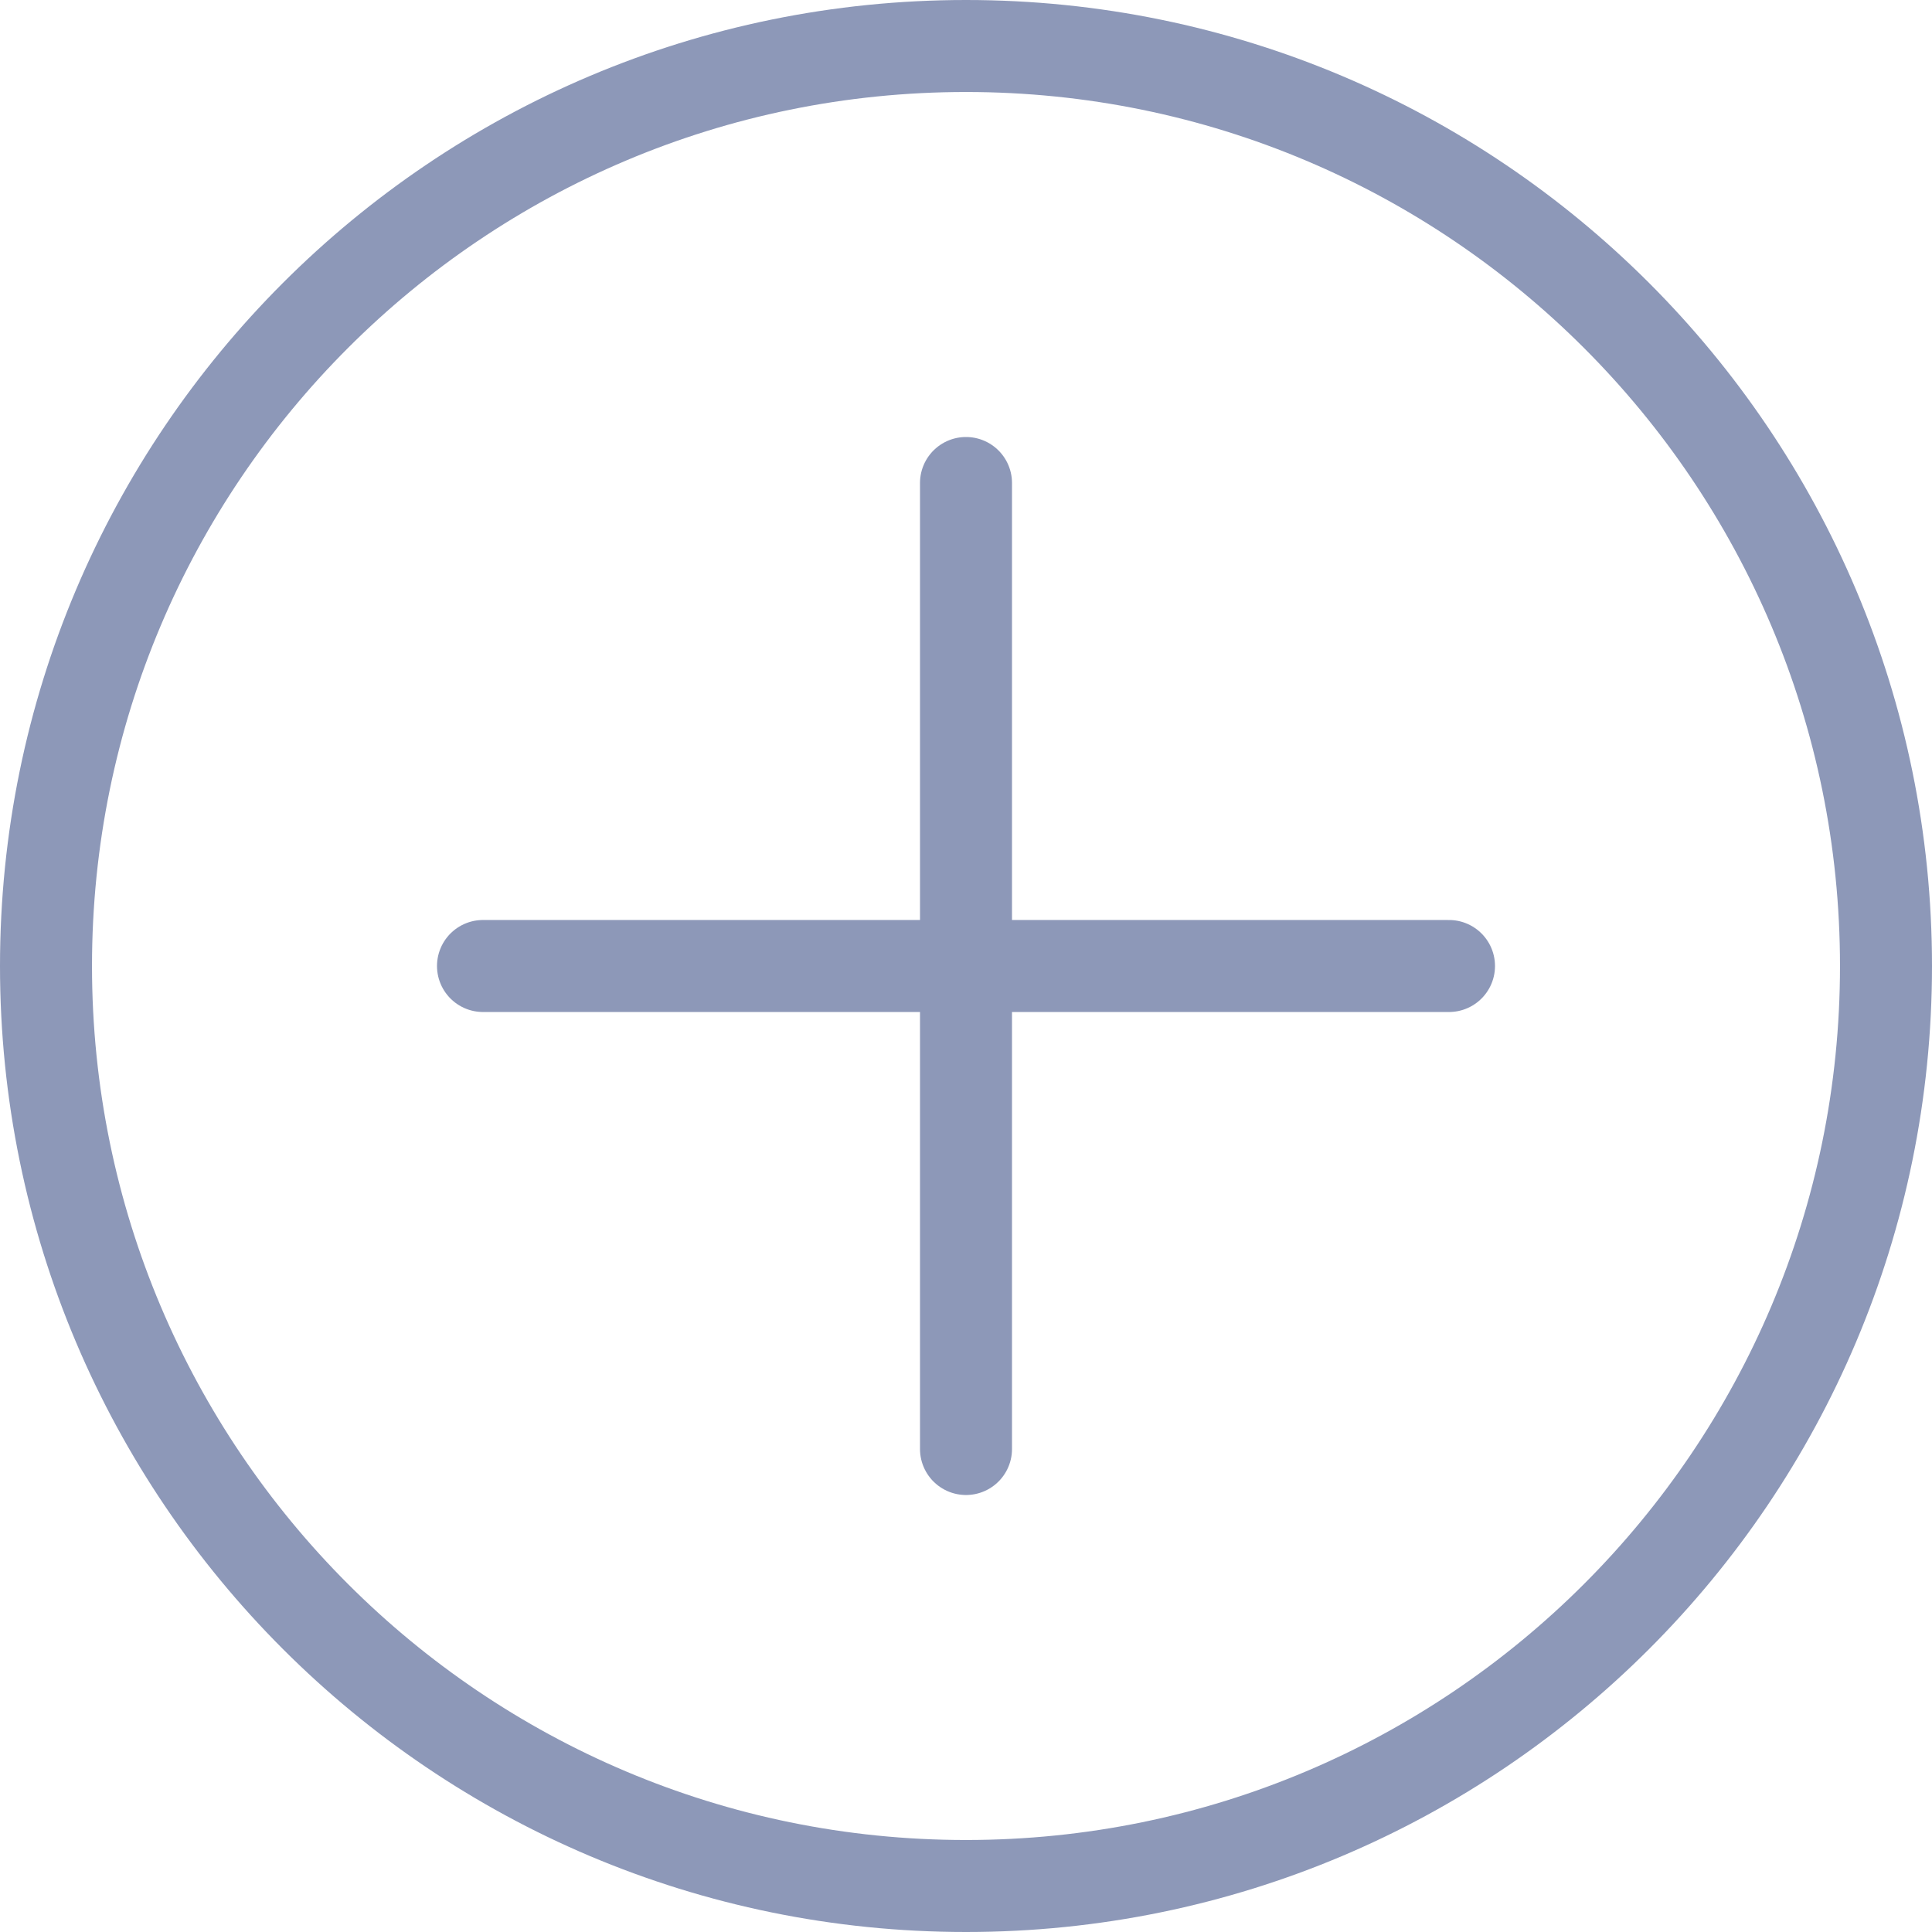 <svg class="stuff-faq-item__icon" viewBox="0 0 42 42" fill="none" xmlns="http://www.w3.org/2000/svg"><path d="M21 41C9.954 41 1 32.046 1 21S9.954 1 21 1s20 8.954 20 20-8.954 20-20 20Z" stroke="#8D98B8" stroke-width="2"/><path d="M21 21h10.5M21 21H10.5M21 31.5V21m0 0V10.5" stroke="#8D98B8" stroke-width="2" stroke-linecap="round"/></svg>